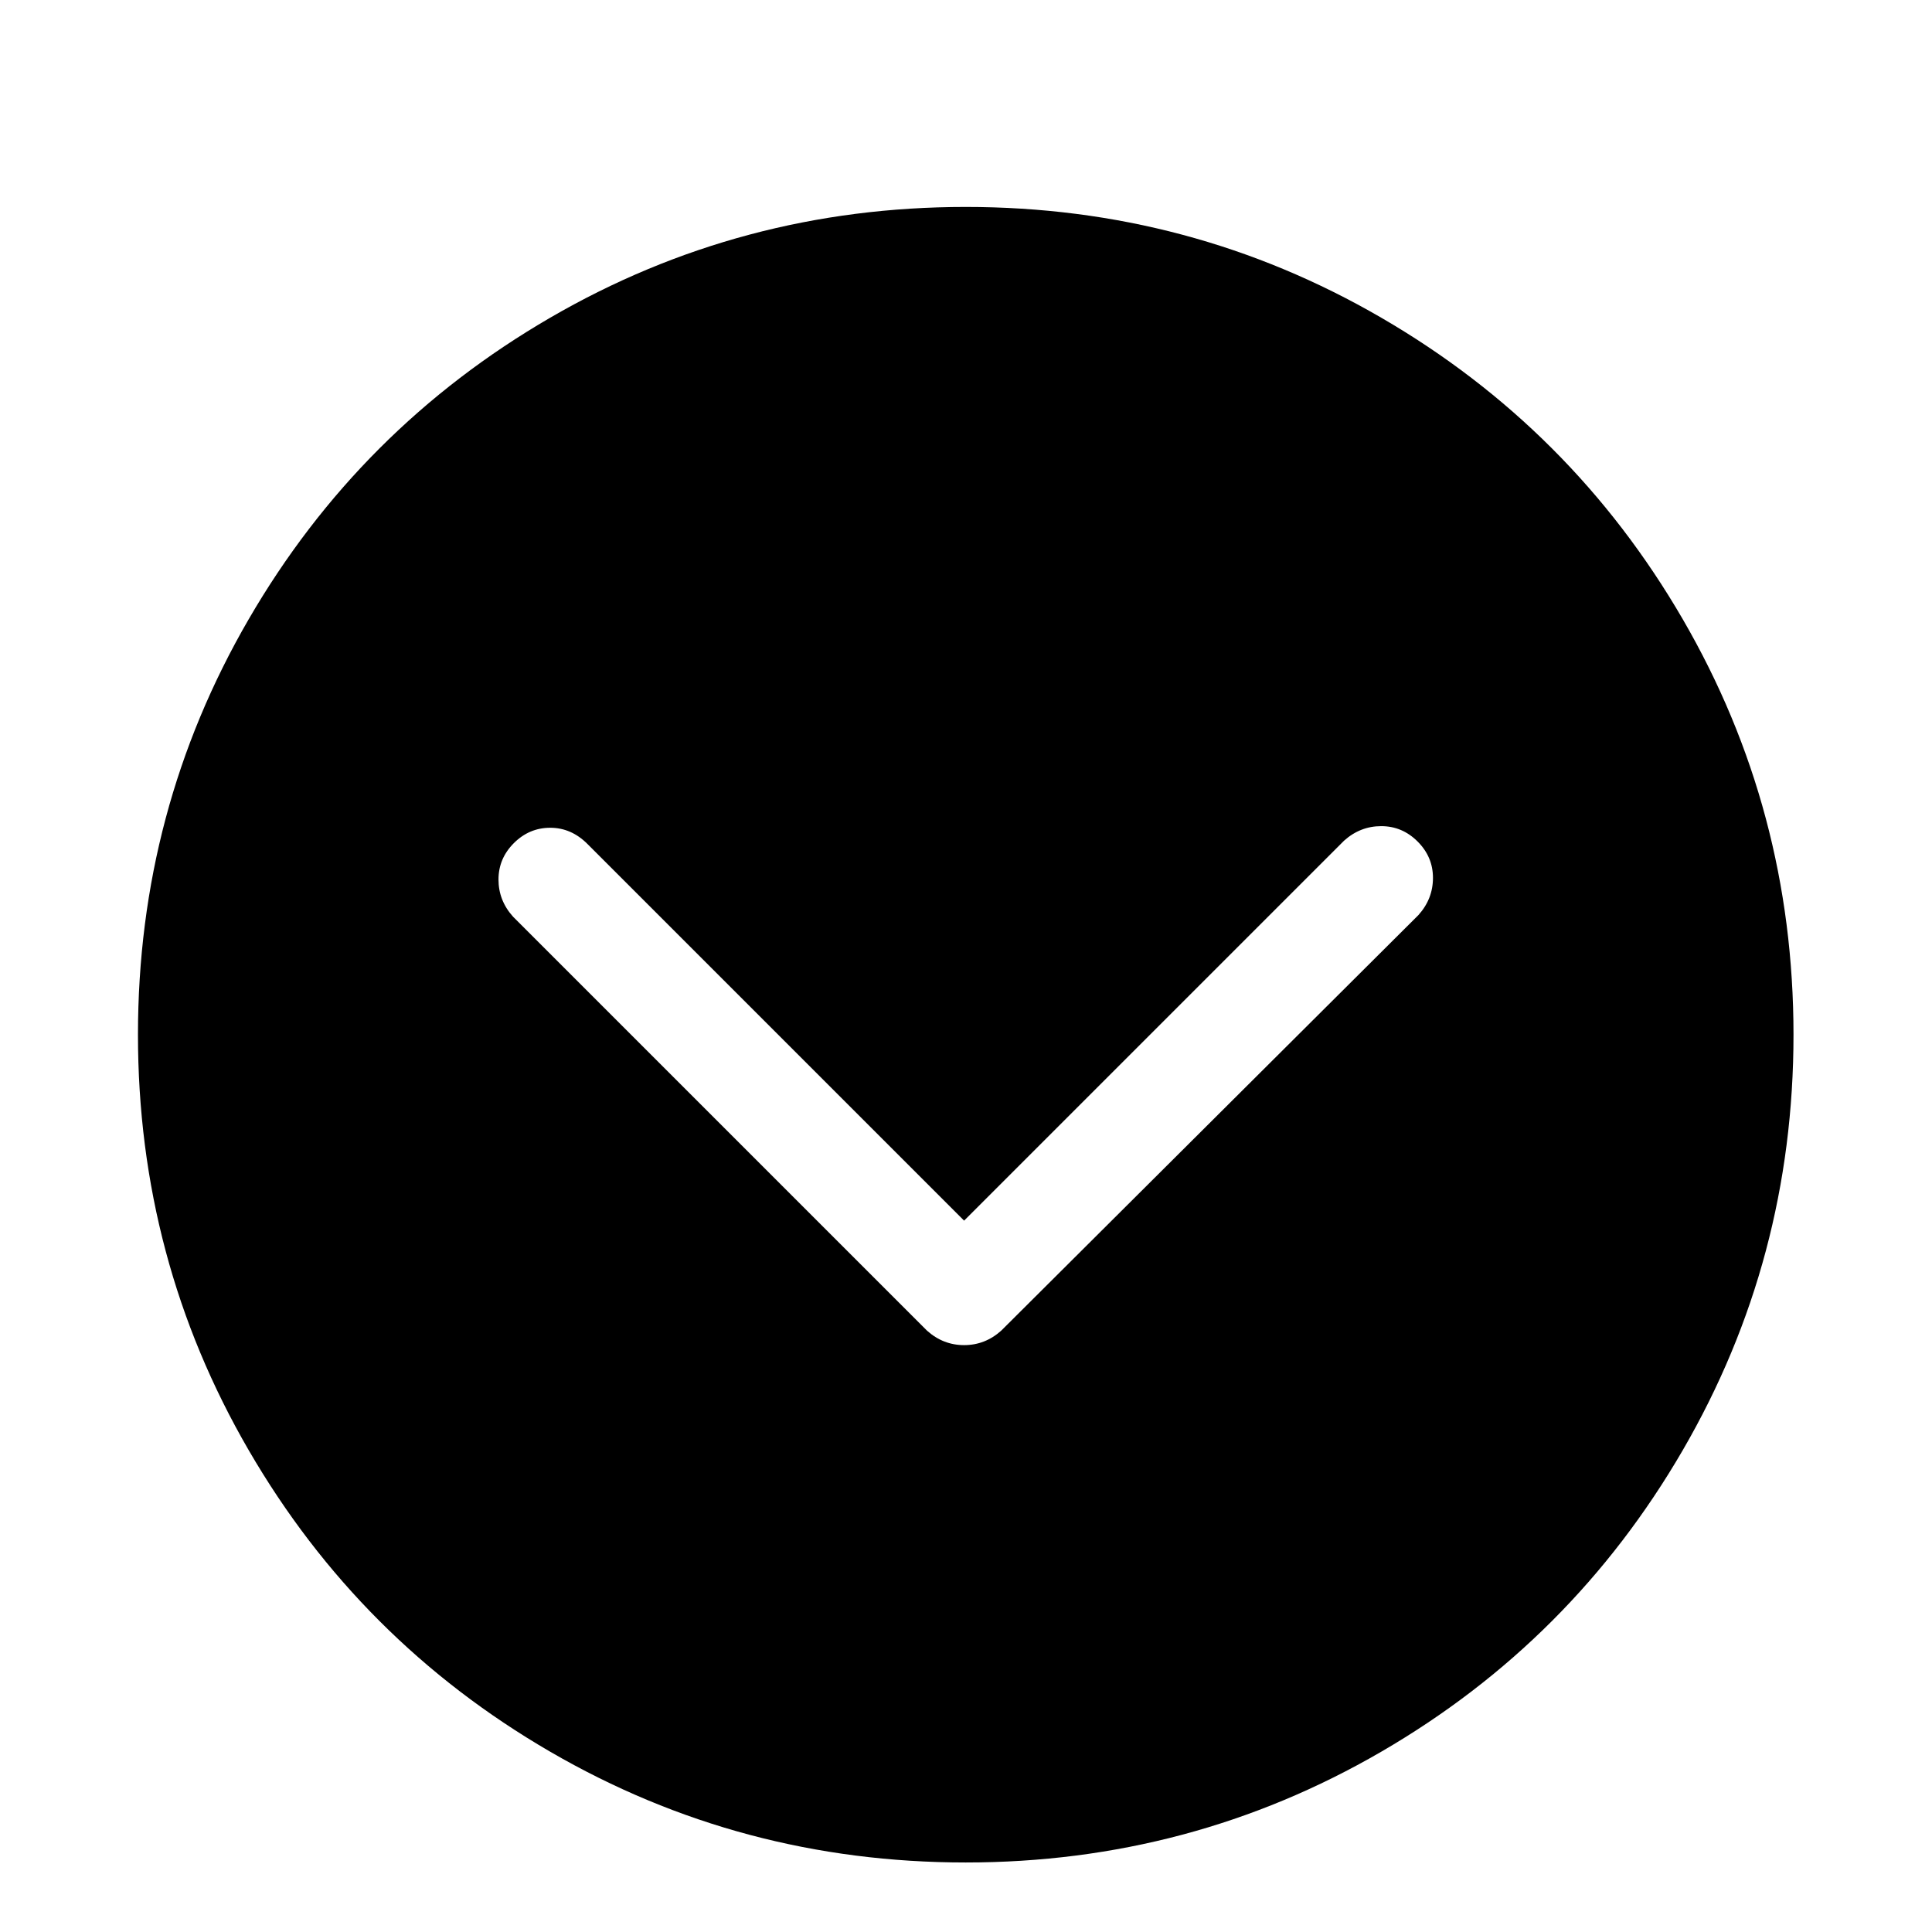 <svg viewBox="0 0 1195 1195" xmlns="http://www.w3.org/2000/svg"><path d="M597.333 128q-139 0-257 68.5T153.833 383t-68.5 257 68.5 257 186.5 186.5 257 68.5 257-68.5 186.5-186.5 68.5-257-68.5-257-186.5-186.5-257-68.5zm280 438l-258 257q-10 9-23 9t-23-9l-256-256q-9-10-9-23t9.5-22.5 22.5-9.5 23 10l233 233 235-235q10-9 23-9t22.5 9.5 9.5 22.5-9 23z"/></svg>